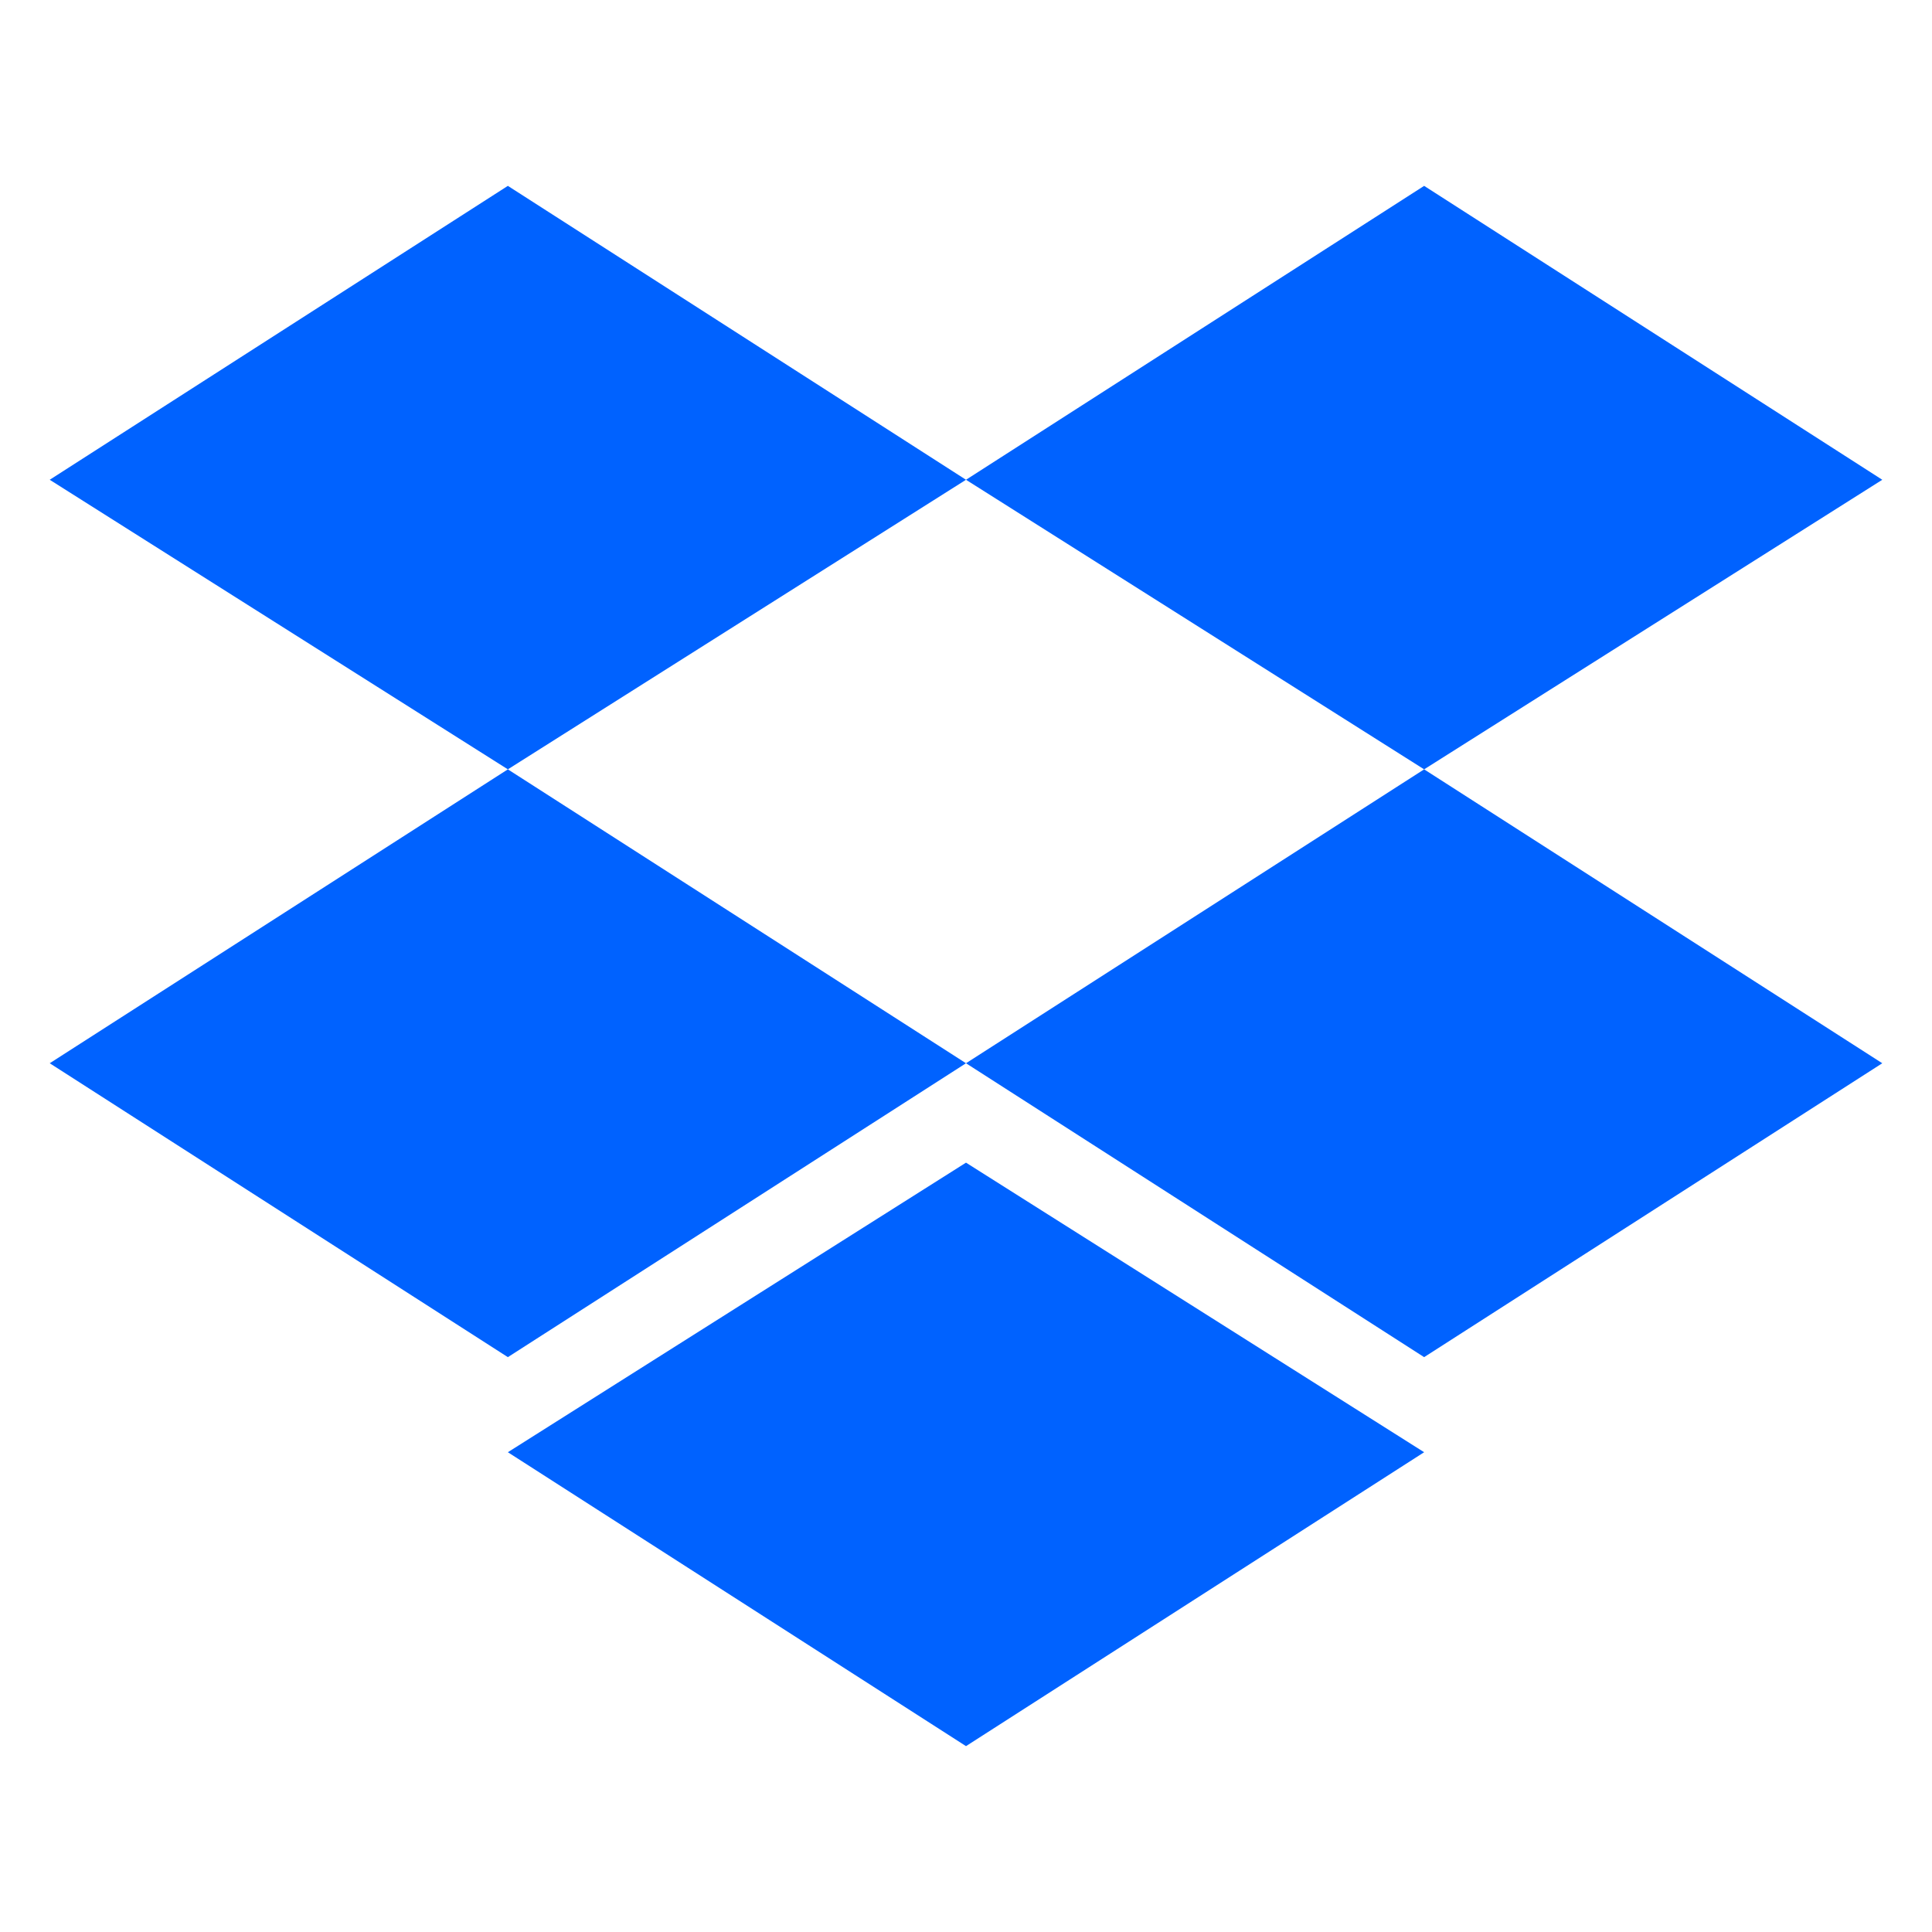 <?xml version="1.0" encoding="UTF-8"?>
<!DOCTYPE svg PUBLIC "-//W3C//DTD SVG 1.1//EN" "http://www.w3.org/Graphics/SVG/1.1/DTD/svg11.dtd">
<svg version="1.1" xmlns="http://www.w3.org/2000/svg" xmlns:xlink="http://www.w3.org/1999/xlink" x="0" y="0" width="500" height="500" viewBox="0, 0, 500, 500">
  <g id="Background">
    <rect x="0" y="0" width="500" height="500" fill="#000000" fill-opacity="0"/>
  </g>
  <g id="Layer_1">
    <path d="M131.434,48.102 L12.867,124.164 L131.434,199.106 L250,124.164 z M368.566,48.102 L250,124.164 L368.566,199.106 L487.133,124.164 z M12.867,275.167 L131.434,351.228 L250,275.167 L131.434,199.106 z M368.566,199.106 L250,275.167 L368.566,351.228 L487.133,275.167 z M131.434,375.836 L250,451.898 L368.566,375.836 L250,300.894 z" fill="#0062FF"/>
  </g>
</svg>
